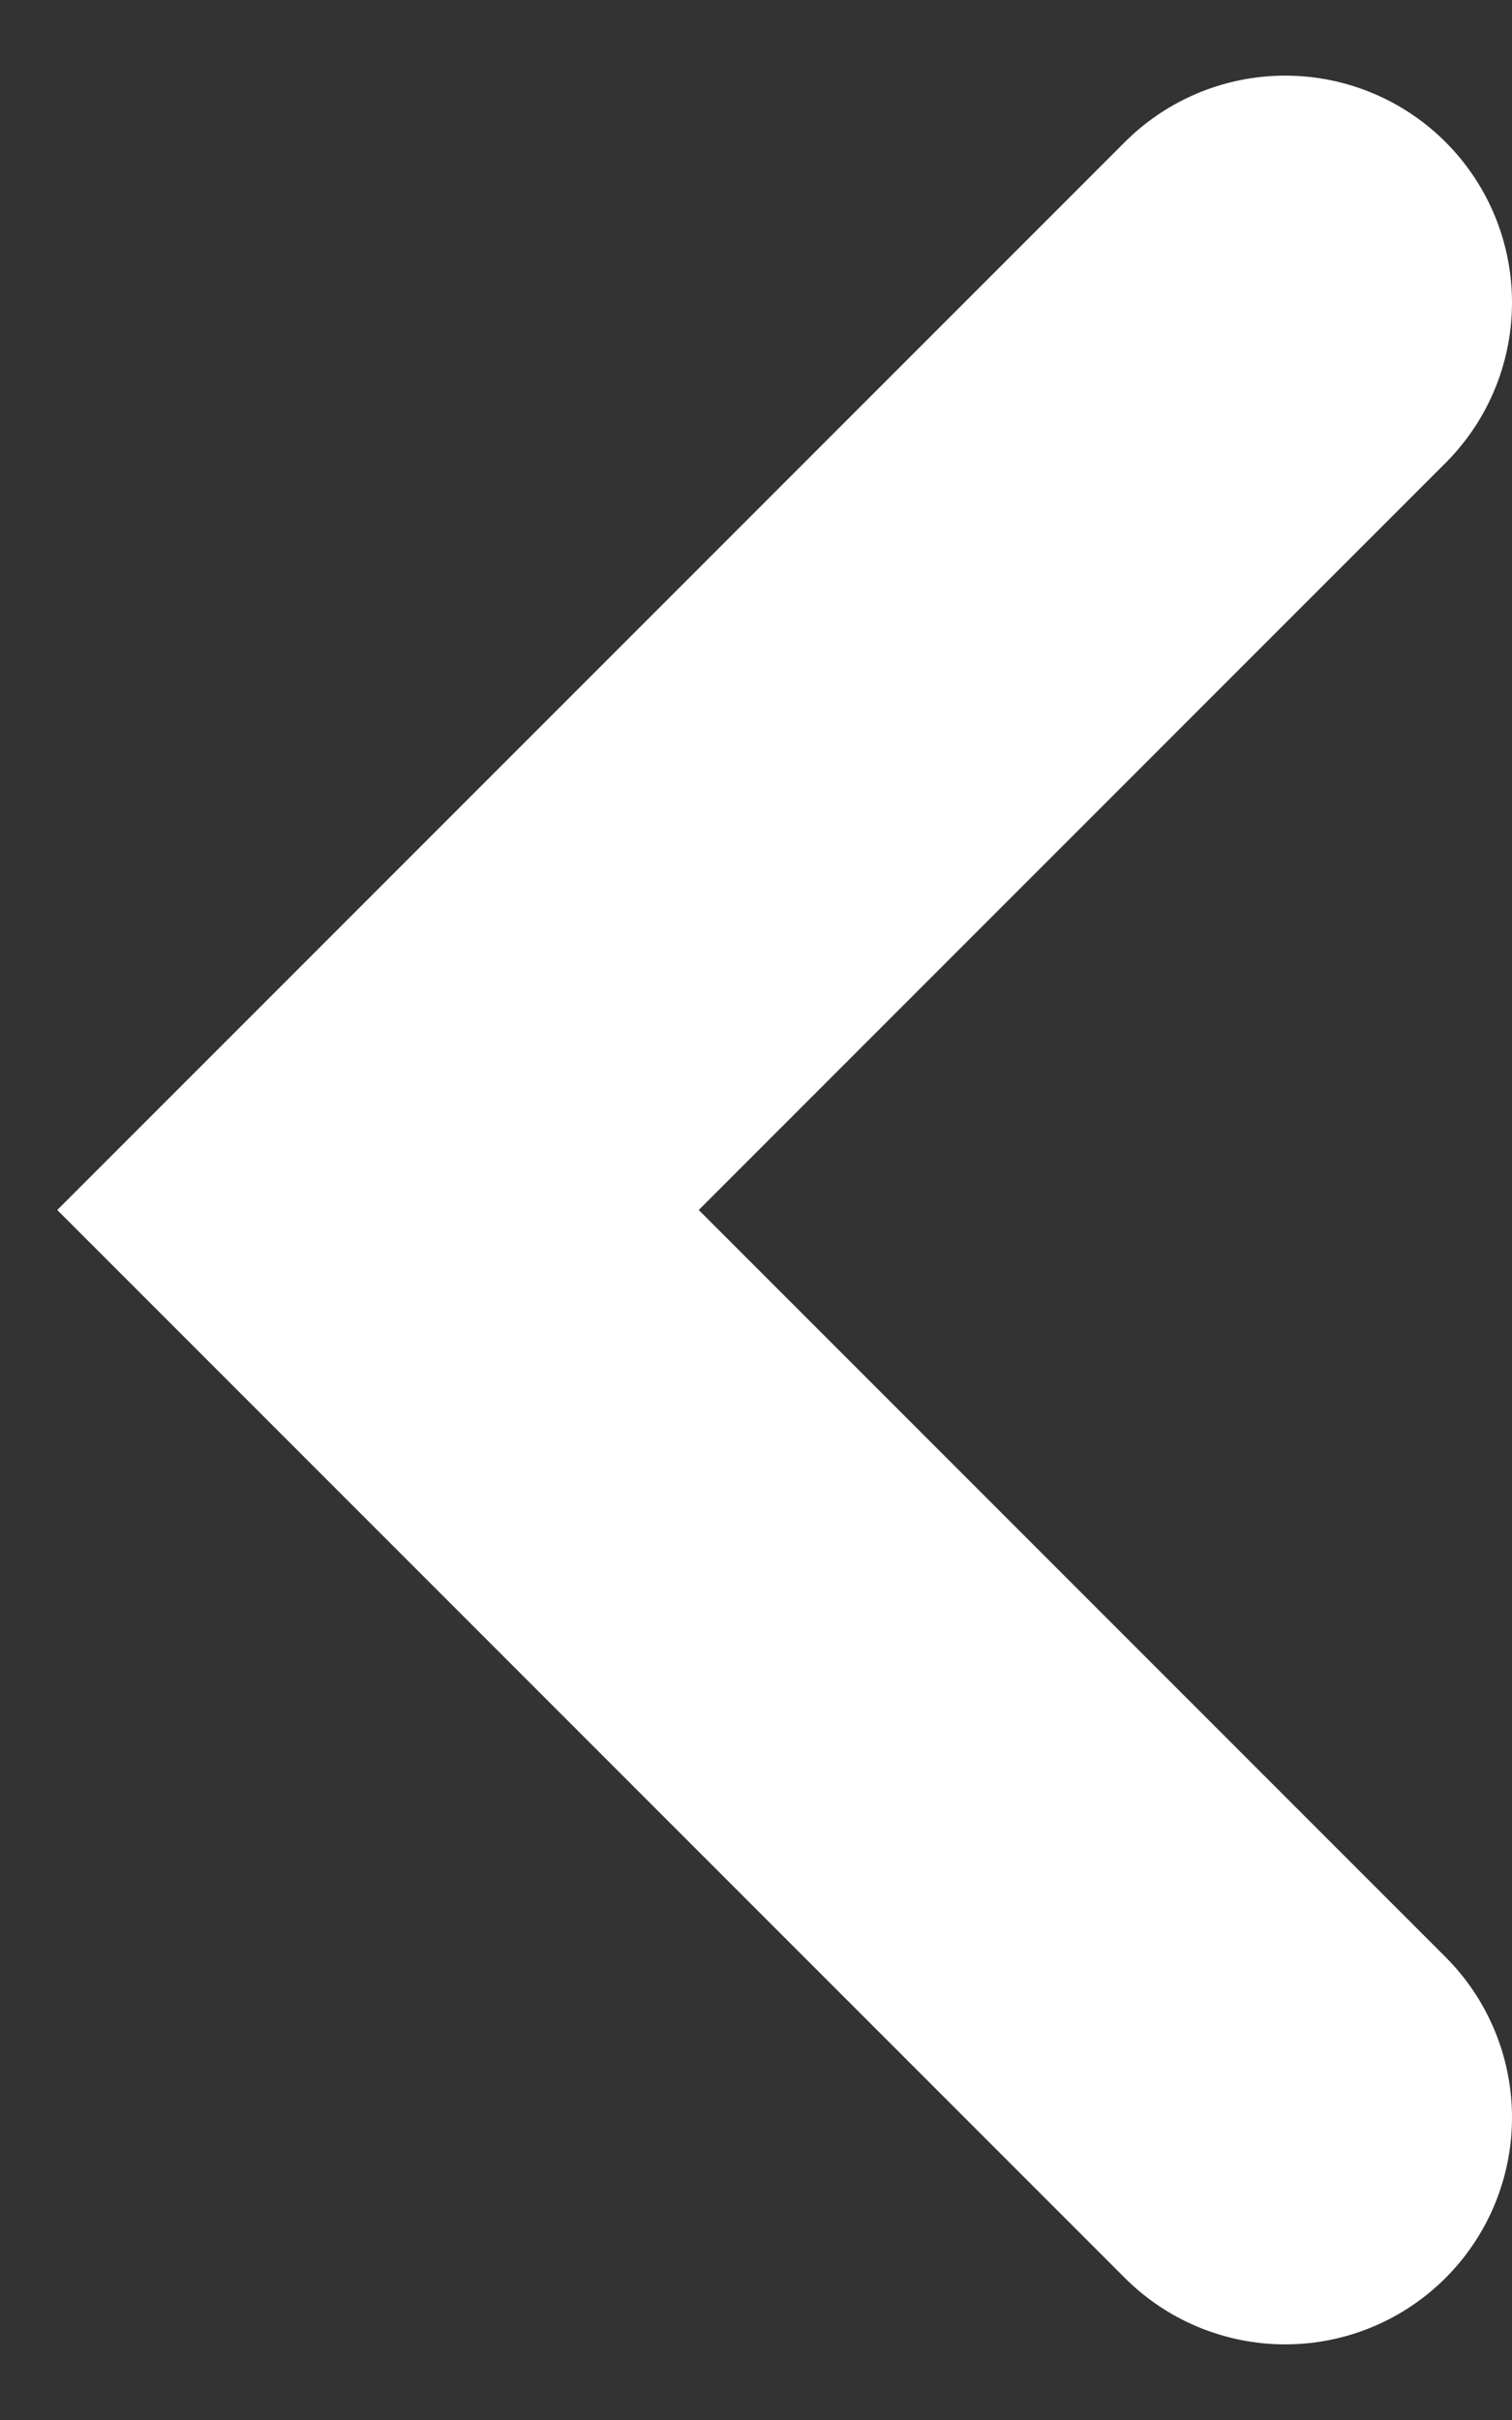 <svg width="10" height="16" viewBox="0 0 10 16" fill="none" xmlns="http://www.w3.org/2000/svg">
<rect x="0" y="0" width="10" height="16" fill="#333333" stroke="none"/>
<path d="M8.5 14L2.5 8L8.5 2" stroke="#FFFFFF" stroke-width="3" stroke-linecap="round"/>
</svg>
